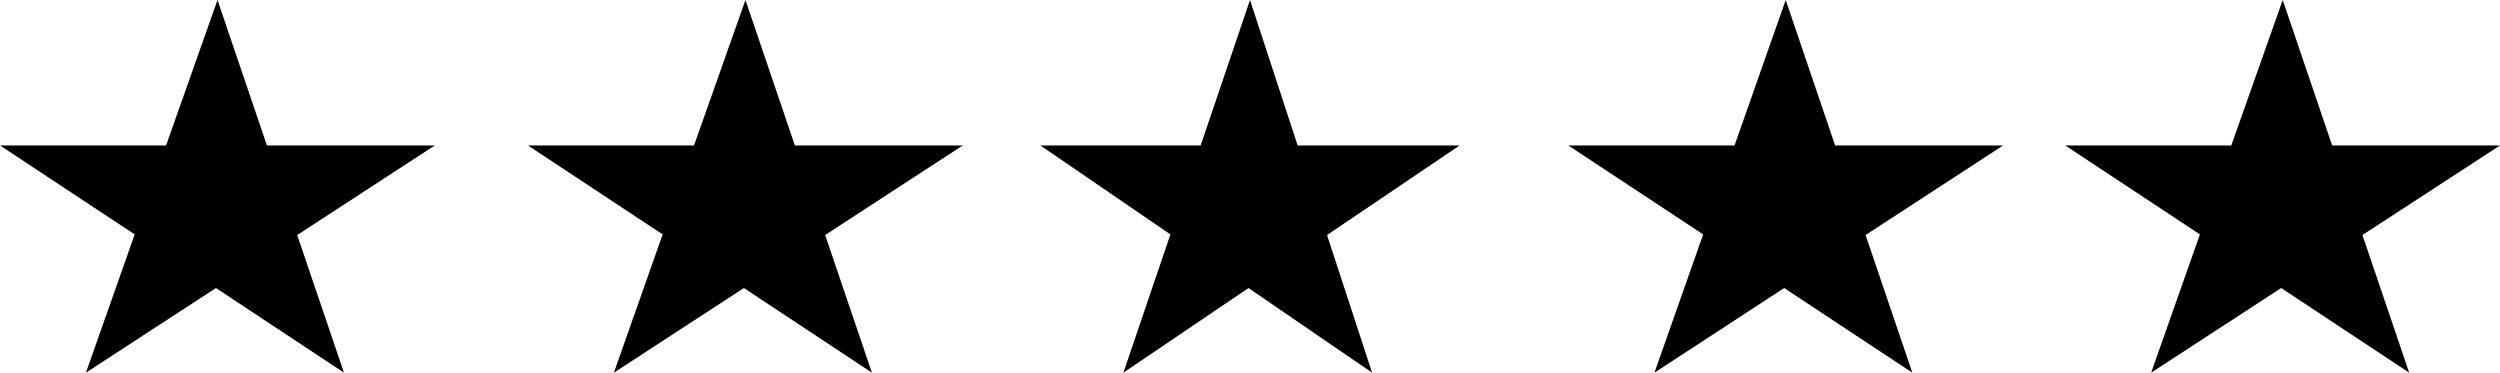 <svg width="161" height="24" viewBox="0 0 161 24" fill="none" xmlns="http://www.w3.org/2000/svg">
<path d="M19.14 15.136L28 9.367H17.19L14.007 0L10.695 9.367H0L8.674 15.096L5.534 24L13.907 18.549L22.151 24L19.14 15.136Z" fill="black"/>
<path d="M53.14 15.136L62 9.367H51.19L48.007 0L44.695 9.367H34L42.674 15.096L39.534 24L47.907 18.549L56.151 24L53.14 15.136Z" fill="black"/>
<path d="M85.461 15.136L94 9.367H83.568L80.5 0L77.322 9.367H67L75.374 15.096L72.347 24L80.403 18.549L88.362 24L85.461 15.136Z" fill="black"/>
<path d="M120.144 15.136L129 9.367H118.181L115 0L111.704 9.367H101L109.684 15.096L106.546 24L114.9 18.549L123.154 24L120.144 15.136Z" fill="black"/>
<path d="M152.14 15.136L161 9.367H150.19L147.007 0L143.695 9.367H133L141.674 15.096L138.534 24L146.907 18.549L155.151 24L152.14 15.136Z" fill="black"/>
</svg>
